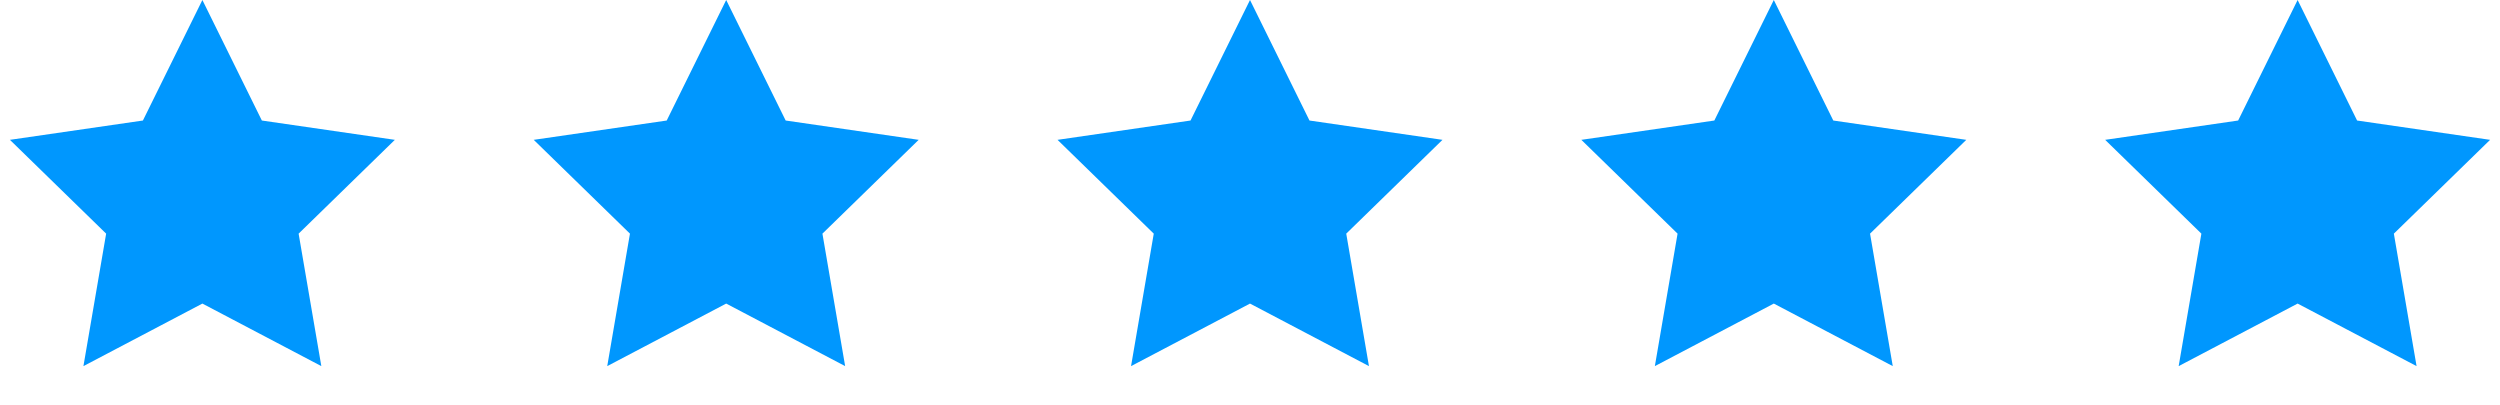 <svg xmlns="http://www.w3.org/2000/svg" width="105" height="17" viewBox="0 0 105 17" fill="none"><path d="M8.5 0L10.998 5.062L16.584 5.873L12.542 9.813L13.496 15.377L8.5 12.75L3.504 15.377L4.458 9.813L0.416 5.873L6.002 5.062L8.5 0Z" fill="#0097FE"></path><path d="M30.5 0L32.998 5.062L38.584 5.873L34.542 9.813L35.496 15.377L30.5 12.75L25.504 15.377L26.458 9.813L22.416 5.873L28.002 5.062L30.5 0Z" fill="#0097FE"></path><path d="M52.5 0L54.998 5.062L60.584 5.873L56.542 9.813L57.496 15.377L52.5 12.75L47.504 15.377L48.458 9.813L44.416 5.873L50.002 5.062L52.5 0Z" fill="#0097FE"></path><path d="M74.5 0L76.998 5.062L82.584 5.873L78.542 9.813L79.496 15.377L74.5 12.75L69.504 15.377L70.458 9.813L66.416 5.873L72.002 5.062L74.5 0Z" fill="#0097FE"></path><path d="M96.5 0L98.998 5.062L104.584 5.873L100.542 9.813L101.496 15.377L96.5 12.75L91.504 15.377L92.458 9.813L88.416 5.873L94.002 5.062L96.5 0Z" fill="#0097FE"></path></svg>